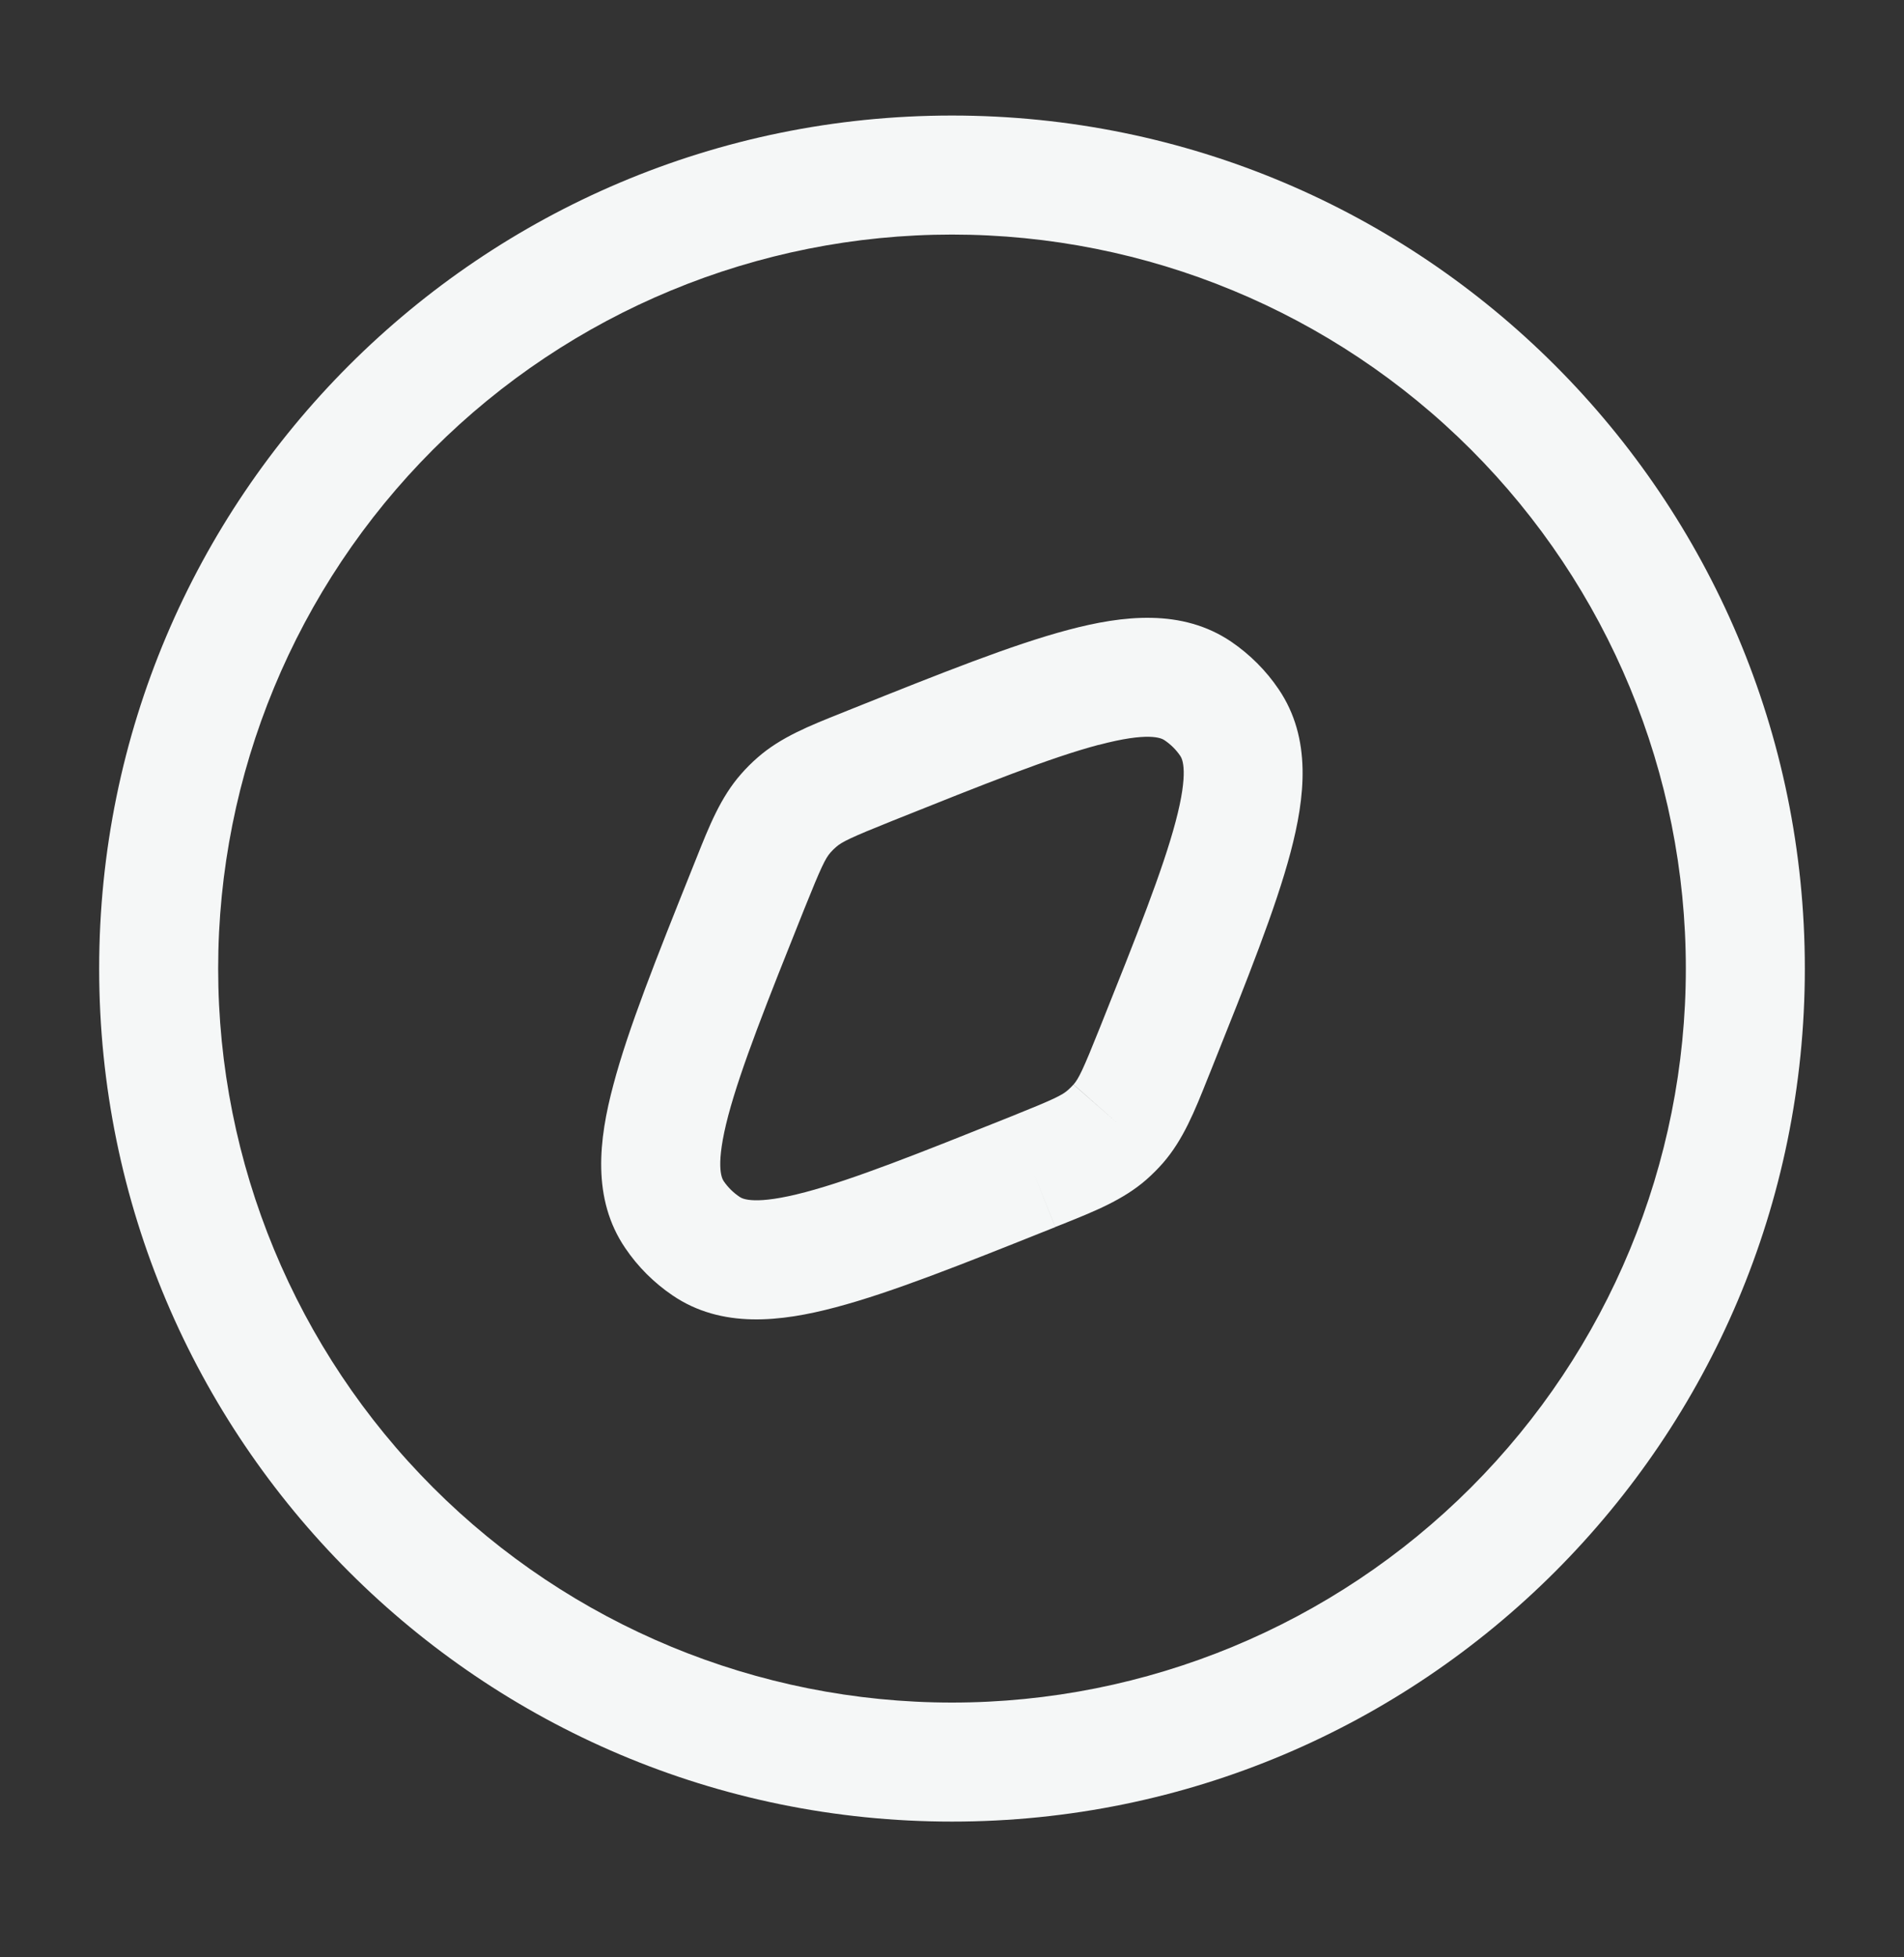 <svg xmlns="http://www.w3.org/2000/svg" width="36" height="37" viewBox="0 0 36 37" fill="none">
  <rect x="0" y="0" width="36" height="37" fill="#333333" stroke="none"/>
  <path fill-rule="evenodd" clip-rule="evenodd" d="M18 4.434C14.32 4.434 10.791 5.895 8.189 8.497C5.587 11.1 4.125 14.629 4.125 18.309C4.125 21.988 5.587 25.518 8.189 28.12C10.791 30.722 14.32 32.184 18 32.184C21.68 32.184 25.209 30.722 27.811 28.12C30.413 25.518 31.875 21.988 31.875 18.309C31.875 14.629 30.413 11.1 27.811 8.497C25.209 5.895 21.68 4.434 18 4.434ZM1.875 18.309C1.875 9.403 9.095 2.184 18 2.184C26.905 2.184 34.125 9.403 34.125 18.309C34.125 27.214 26.905 34.434 18 34.434C9.095 34.434 1.875 27.214 1.875 18.309ZM20.773 14.08C19.866 14.32 18.643 14.808 16.881 15.513C16.07 15.838 15.918 15.915 15.807 16.012C15.77 16.044 15.735 16.079 15.702 16.116C15.606 16.227 15.53 16.378 15.204 17.19C14.499 18.952 14.013 20.175 13.771 21.082C13.521 22.027 13.644 22.267 13.683 22.327C13.763 22.444 13.865 22.545 13.983 22.624C14.04 22.665 14.281 22.786 15.226 22.536C16.134 22.296 17.357 21.81 19.117 21.105C19.93 20.779 20.082 20.703 20.193 20.605C20.23 20.573 20.265 20.537 20.298 20.5L21.142 21.243L20.297 20.502C20.394 20.391 20.471 20.239 20.796 19.426C21.501 17.665 21.987 16.441 22.227 15.535C22.479 14.59 22.356 14.349 22.317 14.29C22.237 14.172 22.135 14.071 22.017 13.992C21.96 13.953 21.717 13.83 20.772 14.082M20.196 11.907C21.231 11.632 22.35 11.5 23.282 12.132C23.633 12.372 23.937 12.675 24.175 13.027C24.808 13.959 24.675 15.078 24.401 16.113C24.122 17.169 23.581 18.52 22.914 20.188L22.884 20.263L22.833 20.389C22.588 21.004 22.371 21.547 21.987 21.987C21.89 22.097 21.786 22.201 21.675 22.299C21.235 22.683 20.692 22.899 20.078 23.145L19.953 23.194L19.535 22.15L19.953 23.196L19.878 23.226C18.209 23.893 16.857 24.433 15.801 24.712C14.766 24.987 13.647 25.12 12.716 24.487C12.364 24.248 12.06 23.945 11.822 23.593C11.188 22.662 11.32 21.541 11.597 20.508C11.876 19.45 12.415 18.1 13.083 16.432L13.113 16.357L13.164 16.23C13.409 15.615 13.624 15.073 14.01 14.634C14.107 14.523 14.211 14.419 14.322 14.322C14.761 13.936 15.305 13.72 15.918 13.476L16.044 13.425L16.119 13.395C17.788 12.727 19.139 12.187 20.196 11.907Z" fill="#F5F7F7"/>
</svg>